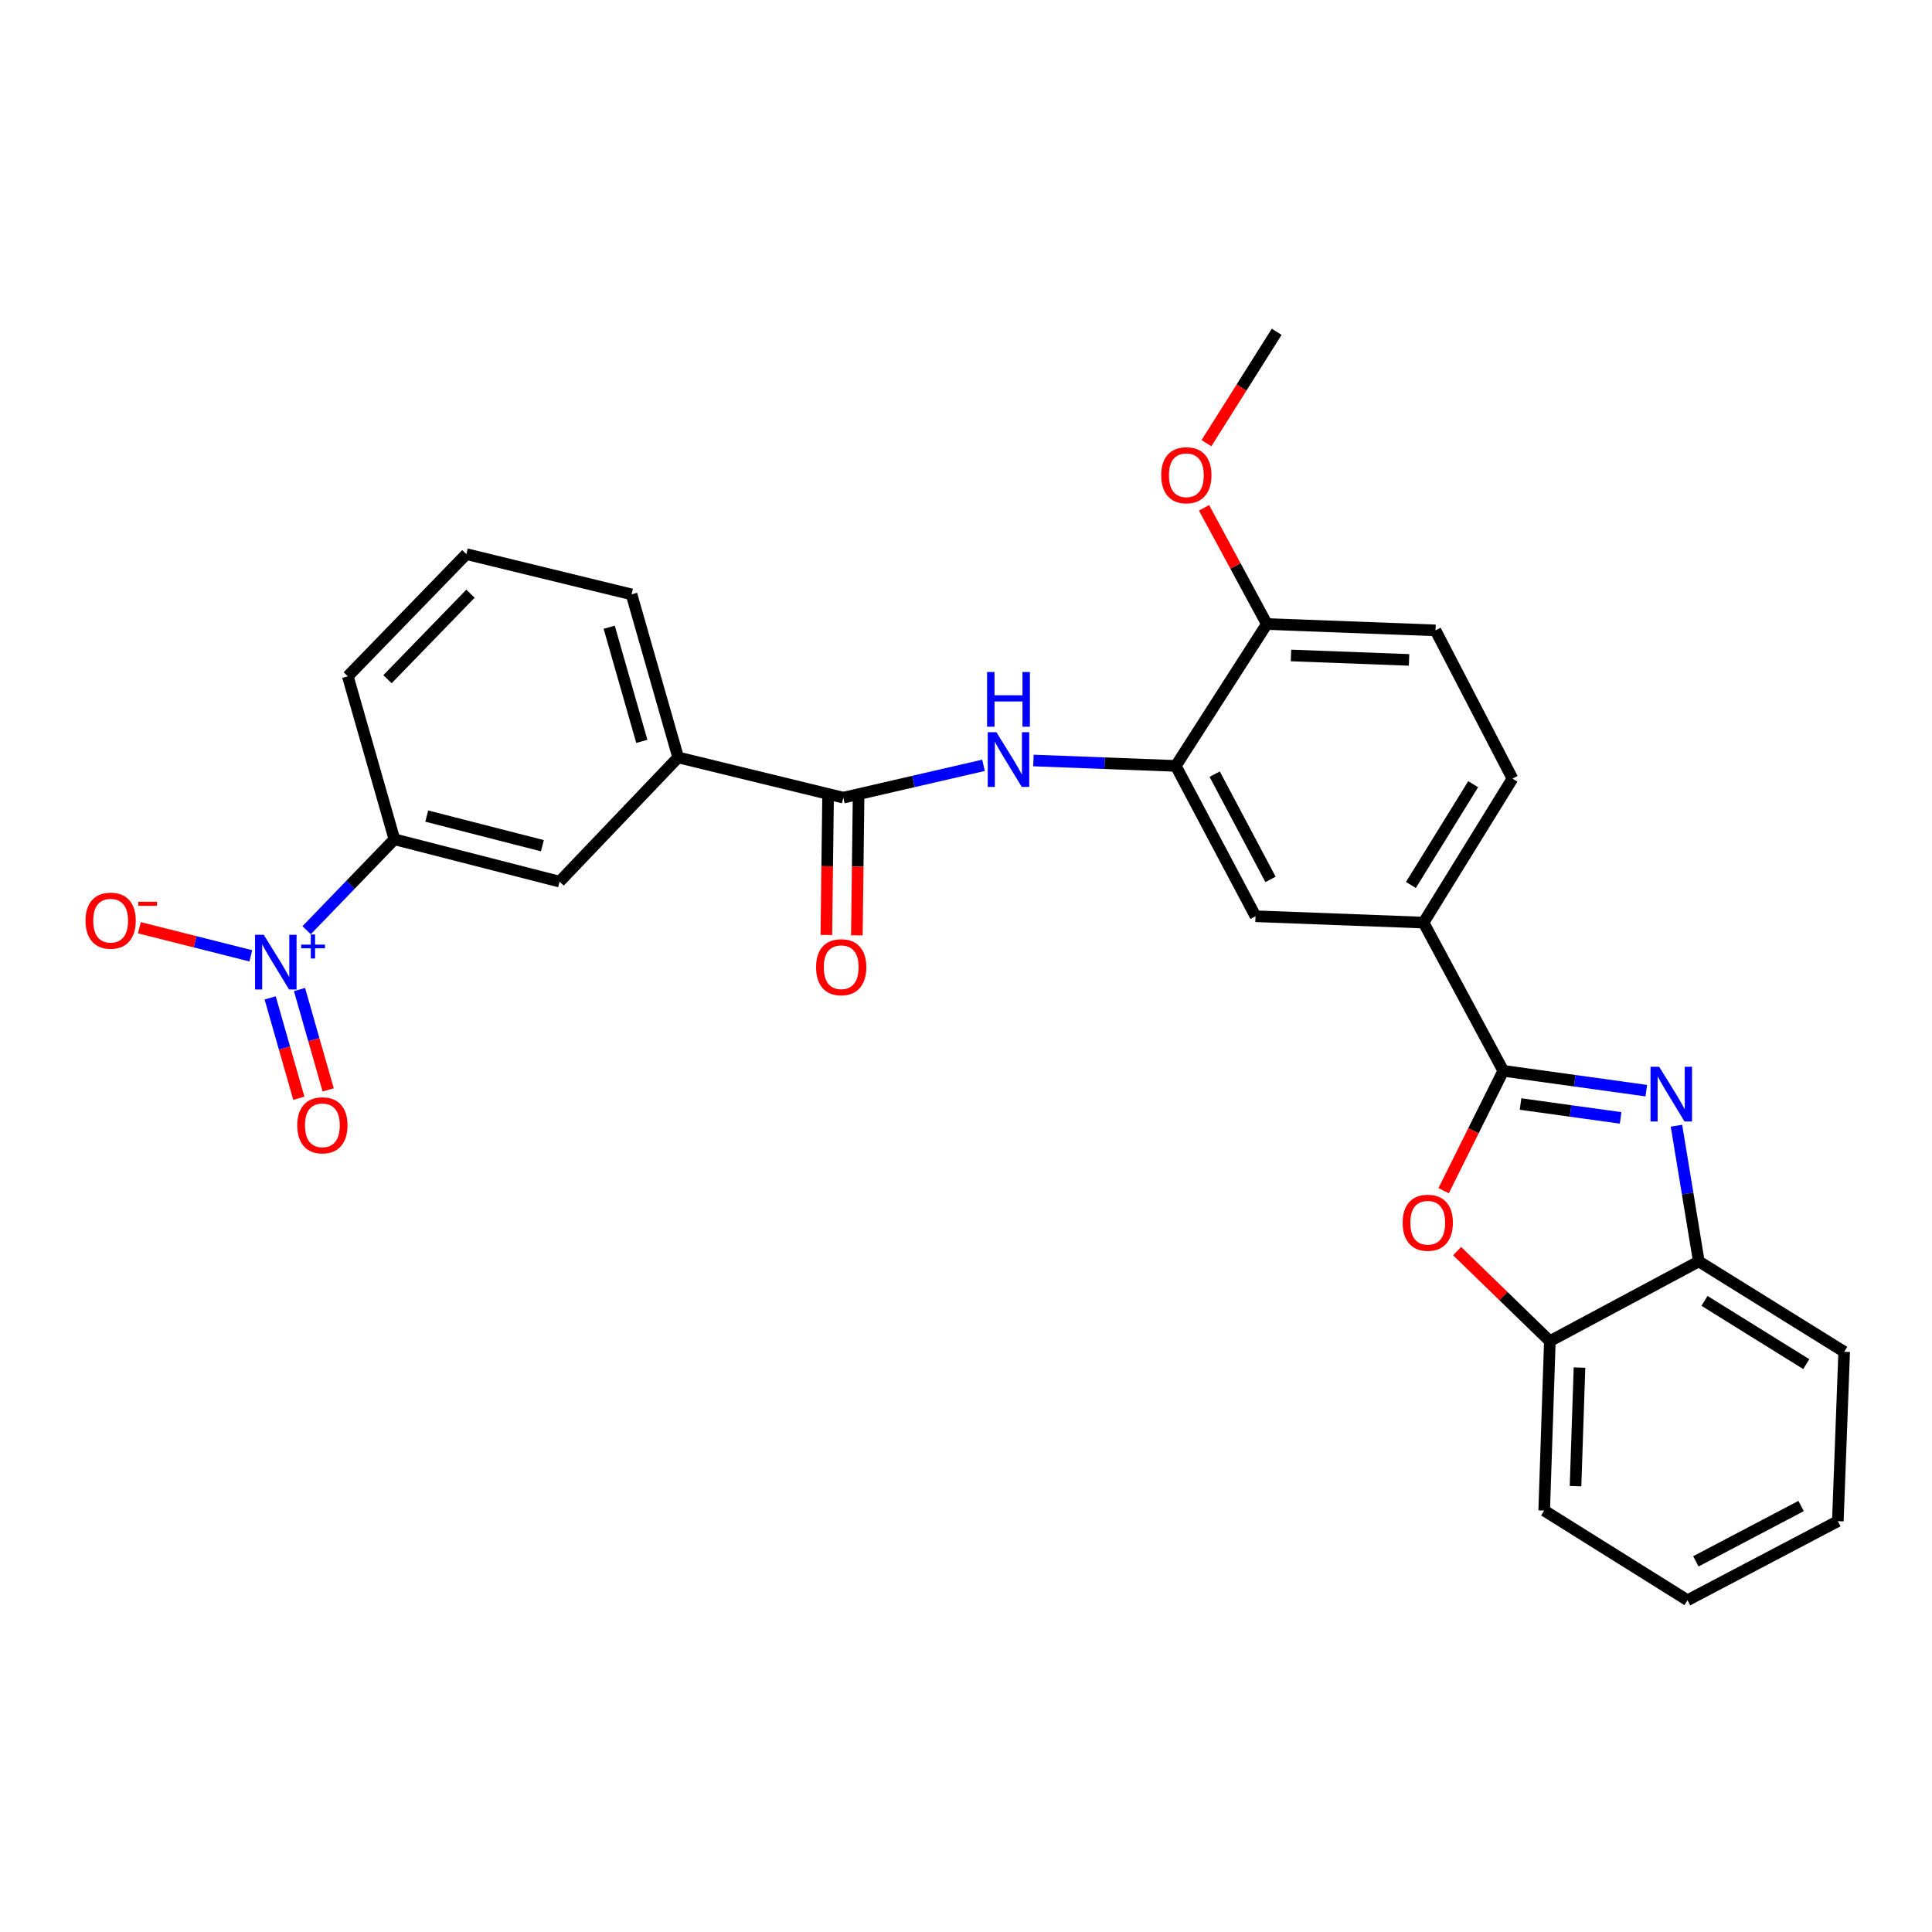 <?xml version='1.0' encoding='iso-8859-1'?>
<svg version='1.1' baseProfile='full'
              xmlns='http://www.w3.org/2000/svg'
                      xmlns:rdkit='http://www.rdkit.org/xml'
                      xmlns:xlink='http://www.w3.org/1999/xlink'
                  xml:space='preserve'
width='1000px' height='1000px' viewBox='0 0 1000 1000'>
<!-- END OF HEADER -->
<rect style='opacity:1.0;fill:#FFFFFF;stroke:none' width='1000' height='1000' x='0' y='0'> </rect>
<path class='bond-0' d='M 778.093,554.258 L 815.101,559.389' style='fill:none;fill-rule:evenodd;stroke:#000000;stroke-width:6px;stroke-linecap:butt;stroke-linejoin:miter;stroke-opacity:1' />
<path class='bond-0' d='M 815.101,559.389 L 852.108,564.52' style='fill:none;fill-rule:evenodd;stroke:#0000FF;stroke-width:6px;stroke-linecap:butt;stroke-linejoin:miter;stroke-opacity:1' />
<path class='bond-0' d='M 787.026,571.441 L 812.932,575.032' style='fill:none;fill-rule:evenodd;stroke:#000000;stroke-width:6px;stroke-linecap:butt;stroke-linejoin:miter;stroke-opacity:1' />
<path class='bond-0' d='M 812.932,575.032 L 838.837,578.624' style='fill:none;fill-rule:evenodd;stroke:#0000FF;stroke-width:6px;stroke-linecap:butt;stroke-linejoin:miter;stroke-opacity:1' />
<path class='bond-2' d='M 778.093,554.258 L 762.658,585.278' style='fill:none;fill-rule:evenodd;stroke:#000000;stroke-width:6px;stroke-linecap:butt;stroke-linejoin:miter;stroke-opacity:1' />
<path class='bond-2' d='M 762.658,585.278 L 747.222,616.297' style='fill:none;fill-rule:evenodd;stroke:#FF0000;stroke-width:6px;stroke-linecap:butt;stroke-linejoin:miter;stroke-opacity:1' />
<path class='bond-6' d='M 778.093,554.258 L 736.82,477.539' style='fill:none;fill-rule:evenodd;stroke:#000000;stroke-width:6px;stroke-linecap:butt;stroke-linejoin:miter;stroke-opacity:1' />
<path class='bond-7' d='M 867.735,582.667 L 873.518,617.785' style='fill:none;fill-rule:evenodd;stroke:#0000FF;stroke-width:6px;stroke-linecap:butt;stroke-linejoin:miter;stroke-opacity:1' />
<path class='bond-7' d='M 873.518,617.785 L 879.3,652.903' style='fill:none;fill-rule:evenodd;stroke:#000000;stroke-width:6px;stroke-linecap:butt;stroke-linejoin:miter;stroke-opacity:1' />
<path class='bond-1' d='M 158.71,481.473 L 181.424,457.944' style='fill:none;fill-rule:evenodd;stroke:#0000FF;stroke-width:6px;stroke-linecap:butt;stroke-linejoin:miter;stroke-opacity:1' />
<path class='bond-1' d='M 181.424,457.944 L 204.138,434.415' style='fill:none;fill-rule:evenodd;stroke:#000000;stroke-width:6px;stroke-linecap:butt;stroke-linejoin:miter;stroke-opacity:1' />
<path class='bond-13' d='M 129.82,494.729 L 100.98,487.463' style='fill:none;fill-rule:evenodd;stroke:#0000FF;stroke-width:6px;stroke-linecap:butt;stroke-linejoin:miter;stroke-opacity:1' />
<path class='bond-13' d='M 100.98,487.463 L 72.141,480.197' style='fill:none;fill-rule:evenodd;stroke:#FF0000;stroke-width:6px;stroke-linecap:butt;stroke-linejoin:miter;stroke-opacity:1' />
<path class='bond-14' d='M 139.842,516.513 L 147.26,542.486' style='fill:none;fill-rule:evenodd;stroke:#0000FF;stroke-width:6px;stroke-linecap:butt;stroke-linejoin:miter;stroke-opacity:1' />
<path class='bond-14' d='M 147.26,542.486 L 154.678,568.458' style='fill:none;fill-rule:evenodd;stroke:#FF0000;stroke-width:6px;stroke-linecap:butt;stroke-linejoin:miter;stroke-opacity:1' />
<path class='bond-14' d='M 155.028,512.176 L 162.446,538.149' style='fill:none;fill-rule:evenodd;stroke:#0000FF;stroke-width:6px;stroke-linecap:butt;stroke-linejoin:miter;stroke-opacity:1' />
<path class='bond-14' d='M 162.446,538.149 L 169.864,564.121' style='fill:none;fill-rule:evenodd;stroke:#FF0000;stroke-width:6px;stroke-linecap:butt;stroke-linejoin:miter;stroke-opacity:1' />
<path class='bond-9' d='M 754.207,647.574 L 778.201,670.875' style='fill:none;fill-rule:evenodd;stroke:#FF0000;stroke-width:6px;stroke-linecap:butt;stroke-linejoin:miter;stroke-opacity:1' />
<path class='bond-9' d='M 778.201,670.875 L 802.195,694.176' style='fill:none;fill-rule:evenodd;stroke:#000000;stroke-width:6px;stroke-linecap:butt;stroke-linejoin:miter;stroke-opacity:1' />
<path class='bond-3' d='M 436.498,412.866 L 472.777,404.496' style='fill:none;fill-rule:evenodd;stroke:#000000;stroke-width:6px;stroke-linecap:butt;stroke-linejoin:miter;stroke-opacity:1' />
<path class='bond-3' d='M 472.777,404.496 L 509.057,396.126' style='fill:none;fill-rule:evenodd;stroke:#0000FF;stroke-width:6px;stroke-linecap:butt;stroke-linejoin:miter;stroke-opacity:1' />
<path class='bond-10' d='M 436.498,412.866 L 351.004,392.046' style='fill:none;fill-rule:evenodd;stroke:#000000;stroke-width:6px;stroke-linecap:butt;stroke-linejoin:miter;stroke-opacity:1' />
<path class='bond-16' d='M 428.602,412.767 L 428.157,448.35' style='fill:none;fill-rule:evenodd;stroke:#000000;stroke-width:6px;stroke-linecap:butt;stroke-linejoin:miter;stroke-opacity:1' />
<path class='bond-16' d='M 428.157,448.35 L 427.711,483.933' style='fill:none;fill-rule:evenodd;stroke:#FF0000;stroke-width:6px;stroke-linecap:butt;stroke-linejoin:miter;stroke-opacity:1' />
<path class='bond-16' d='M 444.393,412.965 L 443.948,448.548' style='fill:none;fill-rule:evenodd;stroke:#000000;stroke-width:6px;stroke-linecap:butt;stroke-linejoin:miter;stroke-opacity:1' />
<path class='bond-16' d='M 443.948,448.548 L 443.503,484.131' style='fill:none;fill-rule:evenodd;stroke:#FF0000;stroke-width:6px;stroke-linecap:butt;stroke-linejoin:miter;stroke-opacity:1' />
<path class='bond-4' d='M 534.897,393.633 L 571.739,395.033' style='fill:none;fill-rule:evenodd;stroke:#0000FF;stroke-width:6px;stroke-linecap:butt;stroke-linejoin:miter;stroke-opacity:1' />
<path class='bond-4' d='M 571.739,395.033 L 608.581,396.433' style='fill:none;fill-rule:evenodd;stroke:#000000;stroke-width:6px;stroke-linecap:butt;stroke-linejoin:miter;stroke-opacity:1' />
<path class='bond-5' d='M 608.581,396.433 L 649.853,474.249' style='fill:none;fill-rule:evenodd;stroke:#000000;stroke-width:6px;stroke-linecap:butt;stroke-linejoin:miter;stroke-opacity:1' />
<path class='bond-5' d='M 628.724,400.705 L 657.614,455.176' style='fill:none;fill-rule:evenodd;stroke:#000000;stroke-width:6px;stroke-linecap:butt;stroke-linejoin:miter;stroke-opacity:1' />
<path class='bond-29' d='M 608.581,396.433 L 655.714,322.995' style='fill:none;fill-rule:evenodd;stroke:#000000;stroke-width:6px;stroke-linecap:butt;stroke-linejoin:miter;stroke-opacity:1' />
<path class='bond-11' d='M 736.82,477.539 L 649.853,474.249' style='fill:none;fill-rule:evenodd;stroke:#000000;stroke-width:6px;stroke-linecap:butt;stroke-linejoin:miter;stroke-opacity:1' />
<path class='bond-17' d='M 736.82,477.539 L 782.848,403.013' style='fill:none;fill-rule:evenodd;stroke:#000000;stroke-width:6px;stroke-linecap:butt;stroke-linejoin:miter;stroke-opacity:1' />
<path class='bond-17' d='M 730.288,458.061 L 762.507,405.893' style='fill:none;fill-rule:evenodd;stroke:#000000;stroke-width:6px;stroke-linecap:butt;stroke-linejoin:miter;stroke-opacity:1' />
<path class='bond-23' d='M 879.3,652.903 L 954.545,699.677' style='fill:none;fill-rule:evenodd;stroke:#000000;stroke-width:6px;stroke-linecap:butt;stroke-linejoin:miter;stroke-opacity:1' />
<path class='bond-23' d='M 882.249,673.332 L 934.921,706.074' style='fill:none;fill-rule:evenodd;stroke:#000000;stroke-width:6px;stroke-linecap:butt;stroke-linejoin:miter;stroke-opacity:1' />
<path class='bond-28' d='M 879.3,652.903 L 802.195,694.176' style='fill:none;fill-rule:evenodd;stroke:#000000;stroke-width:6px;stroke-linecap:butt;stroke-linejoin:miter;stroke-opacity:1' />
<path class='bond-8' d='M 204.138,434.415 L 289.64,456.323' style='fill:none;fill-rule:evenodd;stroke:#000000;stroke-width:6px;stroke-linecap:butt;stroke-linejoin:miter;stroke-opacity:1' />
<path class='bond-8' d='M 220.883,422.402 L 280.734,437.738' style='fill:none;fill-rule:evenodd;stroke:#000000;stroke-width:6px;stroke-linecap:butt;stroke-linejoin:miter;stroke-opacity:1' />
<path class='bond-31' d='M 204.138,434.415 L 180.027,350.045' style='fill:none;fill-rule:evenodd;stroke:#000000;stroke-width:6px;stroke-linecap:butt;stroke-linejoin:miter;stroke-opacity:1' />
<path class='bond-24' d='M 802.195,694.176 L 799.273,781.854' style='fill:none;fill-rule:evenodd;stroke:#000000;stroke-width:6px;stroke-linecap:butt;stroke-linejoin:miter;stroke-opacity:1' />
<path class='bond-24' d='M 817.541,707.854 L 815.496,769.228' style='fill:none;fill-rule:evenodd;stroke:#000000;stroke-width:6px;stroke-linecap:butt;stroke-linejoin:miter;stroke-opacity:1' />
<path class='bond-12' d='M 351.004,392.046 L 289.64,456.323' style='fill:none;fill-rule:evenodd;stroke:#000000;stroke-width:6px;stroke-linecap:butt;stroke-linejoin:miter;stroke-opacity:1' />
<path class='bond-21' d='M 351.004,392.046 L 326.885,307.649' style='fill:none;fill-rule:evenodd;stroke:#000000;stroke-width:6px;stroke-linecap:butt;stroke-linejoin:miter;stroke-opacity:1' />
<path class='bond-21' d='M 332.201,383.726 L 315.318,324.648' style='fill:none;fill-rule:evenodd;stroke:#000000;stroke-width:6px;stroke-linecap:butt;stroke-linejoin:miter;stroke-opacity:1' />
<path class='bond-15' d='M 655.714,322.995 L 743.015,326.276' style='fill:none;fill-rule:evenodd;stroke:#000000;stroke-width:6px;stroke-linecap:butt;stroke-linejoin:miter;stroke-opacity:1' />
<path class='bond-15' d='M 668.216,339.269 L 729.326,341.566' style='fill:none;fill-rule:evenodd;stroke:#000000;stroke-width:6px;stroke-linecap:butt;stroke-linejoin:miter;stroke-opacity:1' />
<path class='bond-19' d='M 655.714,322.995 L 639.461,292.922' style='fill:none;fill-rule:evenodd;stroke:#000000;stroke-width:6px;stroke-linecap:butt;stroke-linejoin:miter;stroke-opacity:1' />
<path class='bond-19' d='M 639.461,292.922 L 623.208,262.849' style='fill:none;fill-rule:evenodd;stroke:#FF0000;stroke-width:6px;stroke-linecap:butt;stroke-linejoin:miter;stroke-opacity:1' />
<path class='bond-18' d='M 782.848,403.013 L 743.015,326.276' style='fill:none;fill-rule:evenodd;stroke:#000000;stroke-width:6px;stroke-linecap:butt;stroke-linejoin:miter;stroke-opacity:1' />
<path class='bond-25' d='M 624.458,229.386 L 642.635,200.559' style='fill:none;fill-rule:evenodd;stroke:#FF0000;stroke-width:6px;stroke-linecap:butt;stroke-linejoin:miter;stroke-opacity:1' />
<path class='bond-25' d='M 642.635,200.559 L 660.812,171.732' style='fill:none;fill-rule:evenodd;stroke:#000000;stroke-width:6px;stroke-linecap:butt;stroke-linejoin:miter;stroke-opacity:1' />
<path class='bond-20' d='M 180.027,350.045 L 241.392,286.811' style='fill:none;fill-rule:evenodd;stroke:#000000;stroke-width:6px;stroke-linecap:butt;stroke-linejoin:miter;stroke-opacity:1' />
<path class='bond-20' d='M 200.565,351.558 L 243.521,307.295' style='fill:none;fill-rule:evenodd;stroke:#000000;stroke-width:6px;stroke-linecap:butt;stroke-linejoin:miter;stroke-opacity:1' />
<path class='bond-22' d='M 326.885,307.649 L 241.392,286.811' style='fill:none;fill-rule:evenodd;stroke:#000000;stroke-width:6px;stroke-linecap:butt;stroke-linejoin:miter;stroke-opacity:1' />
<path class='bond-27' d='M 954.545,699.677 L 951.264,787.355' style='fill:none;fill-rule:evenodd;stroke:#000000;stroke-width:6px;stroke-linecap:butt;stroke-linejoin:miter;stroke-opacity:1' />
<path class='bond-26' d='M 799.273,781.854 L 873.457,828.268' style='fill:none;fill-rule:evenodd;stroke:#000000;stroke-width:6px;stroke-linecap:butt;stroke-linejoin:miter;stroke-opacity:1' />
<path class='bond-30' d='M 873.457,828.268 L 951.264,787.355' style='fill:none;fill-rule:evenodd;stroke:#000000;stroke-width:6px;stroke-linecap:butt;stroke-linejoin:miter;stroke-opacity:1' />
<path class='bond-30' d='M 877.778,808.152 L 932.243,779.513' style='fill:none;fill-rule:evenodd;stroke:#000000;stroke-width:6px;stroke-linecap:butt;stroke-linejoin:miter;stroke-opacity:1' />
<path  class='atom-1' d='M 858.783 552.153
L 868.063 567.153
Q 868.983 568.633, 870.463 571.313
Q 871.943 573.993, 872.023 574.153
L 872.023 552.153
L 875.783 552.153
L 875.783 580.473
L 871.903 580.473
L 861.943 564.073
Q 860.783 562.153, 859.543 559.953
Q 858.343 557.753, 857.983 557.073
L 857.983 580.473
L 854.303 580.473
L 854.303 552.153
L 858.783 552.153
' fill='#0000FF'/>
<path  class='atom-2' d='M 136.504 483.831
L 145.784 498.831
Q 146.704 500.311, 148.184 502.991
Q 149.664 505.671, 149.744 505.831
L 149.744 483.831
L 153.504 483.831
L 153.504 512.151
L 149.624 512.151
L 139.664 495.751
Q 138.504 493.831, 137.264 491.631
Q 136.064 489.431, 135.704 488.751
L 135.704 512.151
L 132.024 512.151
L 132.024 483.831
L 136.504 483.831
' fill='#0000FF'/>
<path  class='atom-2' d='M 155.88 488.936
L 160.87 488.936
L 160.87 483.682
L 163.087 483.682
L 163.087 488.936
L 168.209 488.936
L 168.209 490.836
L 163.087 490.836
L 163.087 496.116
L 160.87 496.116
L 160.87 490.836
L 155.88 490.836
L 155.88 488.936
' fill='#0000FF'/>
<path  class='atom-3' d='M 726.005 632.891
Q 726.005 626.091, 729.365 622.291
Q 732.725 618.491, 739.005 618.491
Q 745.285 618.491, 748.645 622.291
Q 752.005 626.091, 752.005 632.891
Q 752.005 639.771, 748.605 643.691
Q 745.205 647.571, 739.005 647.571
Q 732.765 647.571, 729.365 643.691
Q 726.005 639.811, 726.005 632.891
M 739.005 644.371
Q 743.325 644.371, 745.645 641.491
Q 748.005 638.571, 748.005 632.891
Q 748.005 627.331, 745.645 624.531
Q 743.325 621.691, 739.005 621.691
Q 734.685 621.691, 732.325 624.491
Q 730.005 627.291, 730.005 632.891
Q 730.005 638.611, 732.325 641.491
Q 734.685 644.371, 739.005 644.371
' fill='#FF0000'/>
<path  class='atom-5' d='M 515.731 378.982
L 525.011 393.982
Q 525.931 395.462, 527.411 398.142
Q 528.891 400.822, 528.971 400.982
L 528.971 378.982
L 532.731 378.982
L 532.731 407.302
L 528.851 407.302
L 518.891 390.902
Q 517.731 388.982, 516.491 386.782
Q 515.291 384.582, 514.931 383.902
L 514.931 407.302
L 511.251 407.302
L 511.251 378.982
L 515.731 378.982
' fill='#0000FF'/>
<path  class='atom-5' d='M 510.911 347.83
L 514.751 347.83
L 514.751 359.87
L 529.231 359.87
L 529.231 347.83
L 533.071 347.83
L 533.071 376.15
L 529.231 376.15
L 529.231 363.07
L 514.751 363.07
L 514.751 376.15
L 510.911 376.15
L 510.911 347.83
' fill='#0000FF'/>
<path  class='atom-14' d='M 44.271 476.531
Q 44.271 469.731, 47.631 465.931
Q 50.991 462.131, 57.271 462.131
Q 63.551 462.131, 66.911 465.931
Q 70.271 469.731, 70.271 476.531
Q 70.271 483.411, 66.871 487.331
Q 63.471 491.211, 57.271 491.211
Q 51.031 491.211, 47.631 487.331
Q 44.271 483.451, 44.271 476.531
M 57.271 488.011
Q 61.591 488.011, 63.911 485.131
Q 66.271 482.211, 66.271 476.531
Q 66.271 470.971, 63.911 468.171
Q 61.591 465.331, 57.271 465.331
Q 52.951 465.331, 50.591 468.131
Q 48.271 470.931, 48.271 476.531
Q 48.271 482.251, 50.591 485.131
Q 52.951 488.011, 57.271 488.011
' fill='#FF0000'/>
<path  class='atom-14' d='M 71.591 466.753
L 81.28 466.753
L 81.28 468.865
L 71.591 468.865
L 71.591 466.753
' fill='#FF0000'/>
<path  class='atom-15' d='M 153.866 582.458
Q 153.866 575.658, 157.226 571.858
Q 160.586 568.058, 166.866 568.058
Q 173.146 568.058, 176.506 571.858
Q 179.866 575.658, 179.866 582.458
Q 179.866 589.338, 176.466 593.258
Q 173.066 597.138, 166.866 597.138
Q 160.626 597.138, 157.226 593.258
Q 153.866 589.378, 153.866 582.458
M 166.866 593.938
Q 171.186 593.938, 173.506 591.058
Q 175.866 588.138, 175.866 582.458
Q 175.866 576.898, 173.506 574.098
Q 171.186 571.258, 166.866 571.258
Q 162.546 571.258, 160.186 574.058
Q 157.866 576.858, 157.866 582.458
Q 157.866 588.178, 160.186 591.058
Q 162.546 593.938, 166.866 593.938
' fill='#FF0000'/>
<path  class='atom-17' d='M 422.401 500.624
Q 422.401 493.824, 425.761 490.024
Q 429.121 486.224, 435.401 486.224
Q 441.681 486.224, 445.041 490.024
Q 448.401 493.824, 448.401 500.624
Q 448.401 507.504, 445.001 511.424
Q 441.601 515.304, 435.401 515.304
Q 429.161 515.304, 425.761 511.424
Q 422.401 507.544, 422.401 500.624
M 435.401 512.104
Q 439.721 512.104, 442.041 509.224
Q 444.401 506.304, 444.401 500.624
Q 444.401 495.064, 442.041 492.264
Q 439.721 489.424, 435.401 489.424
Q 431.081 489.424, 428.721 492.224
Q 426.401 495.024, 426.401 500.624
Q 426.401 506.344, 428.721 509.224
Q 431.081 512.104, 435.401 512.104
' fill='#FF0000'/>
<path  class='atom-20' d='M 601.047 245.978
Q 601.047 239.178, 604.407 235.378
Q 607.767 231.578, 614.047 231.578
Q 620.327 231.578, 623.687 235.378
Q 627.047 239.178, 627.047 245.978
Q 627.047 252.858, 623.647 256.778
Q 620.247 260.658, 614.047 260.658
Q 607.807 260.658, 604.407 256.778
Q 601.047 252.898, 601.047 245.978
M 614.047 257.458
Q 618.367 257.458, 620.687 254.578
Q 623.047 251.658, 623.047 245.978
Q 623.047 240.418, 620.687 237.618
Q 618.367 234.778, 614.047 234.778
Q 609.727 234.778, 607.367 237.578
Q 605.047 240.378, 605.047 245.978
Q 605.047 251.698, 607.367 254.578
Q 609.727 257.458, 614.047 257.458
' fill='#FF0000'/>
</svg>
